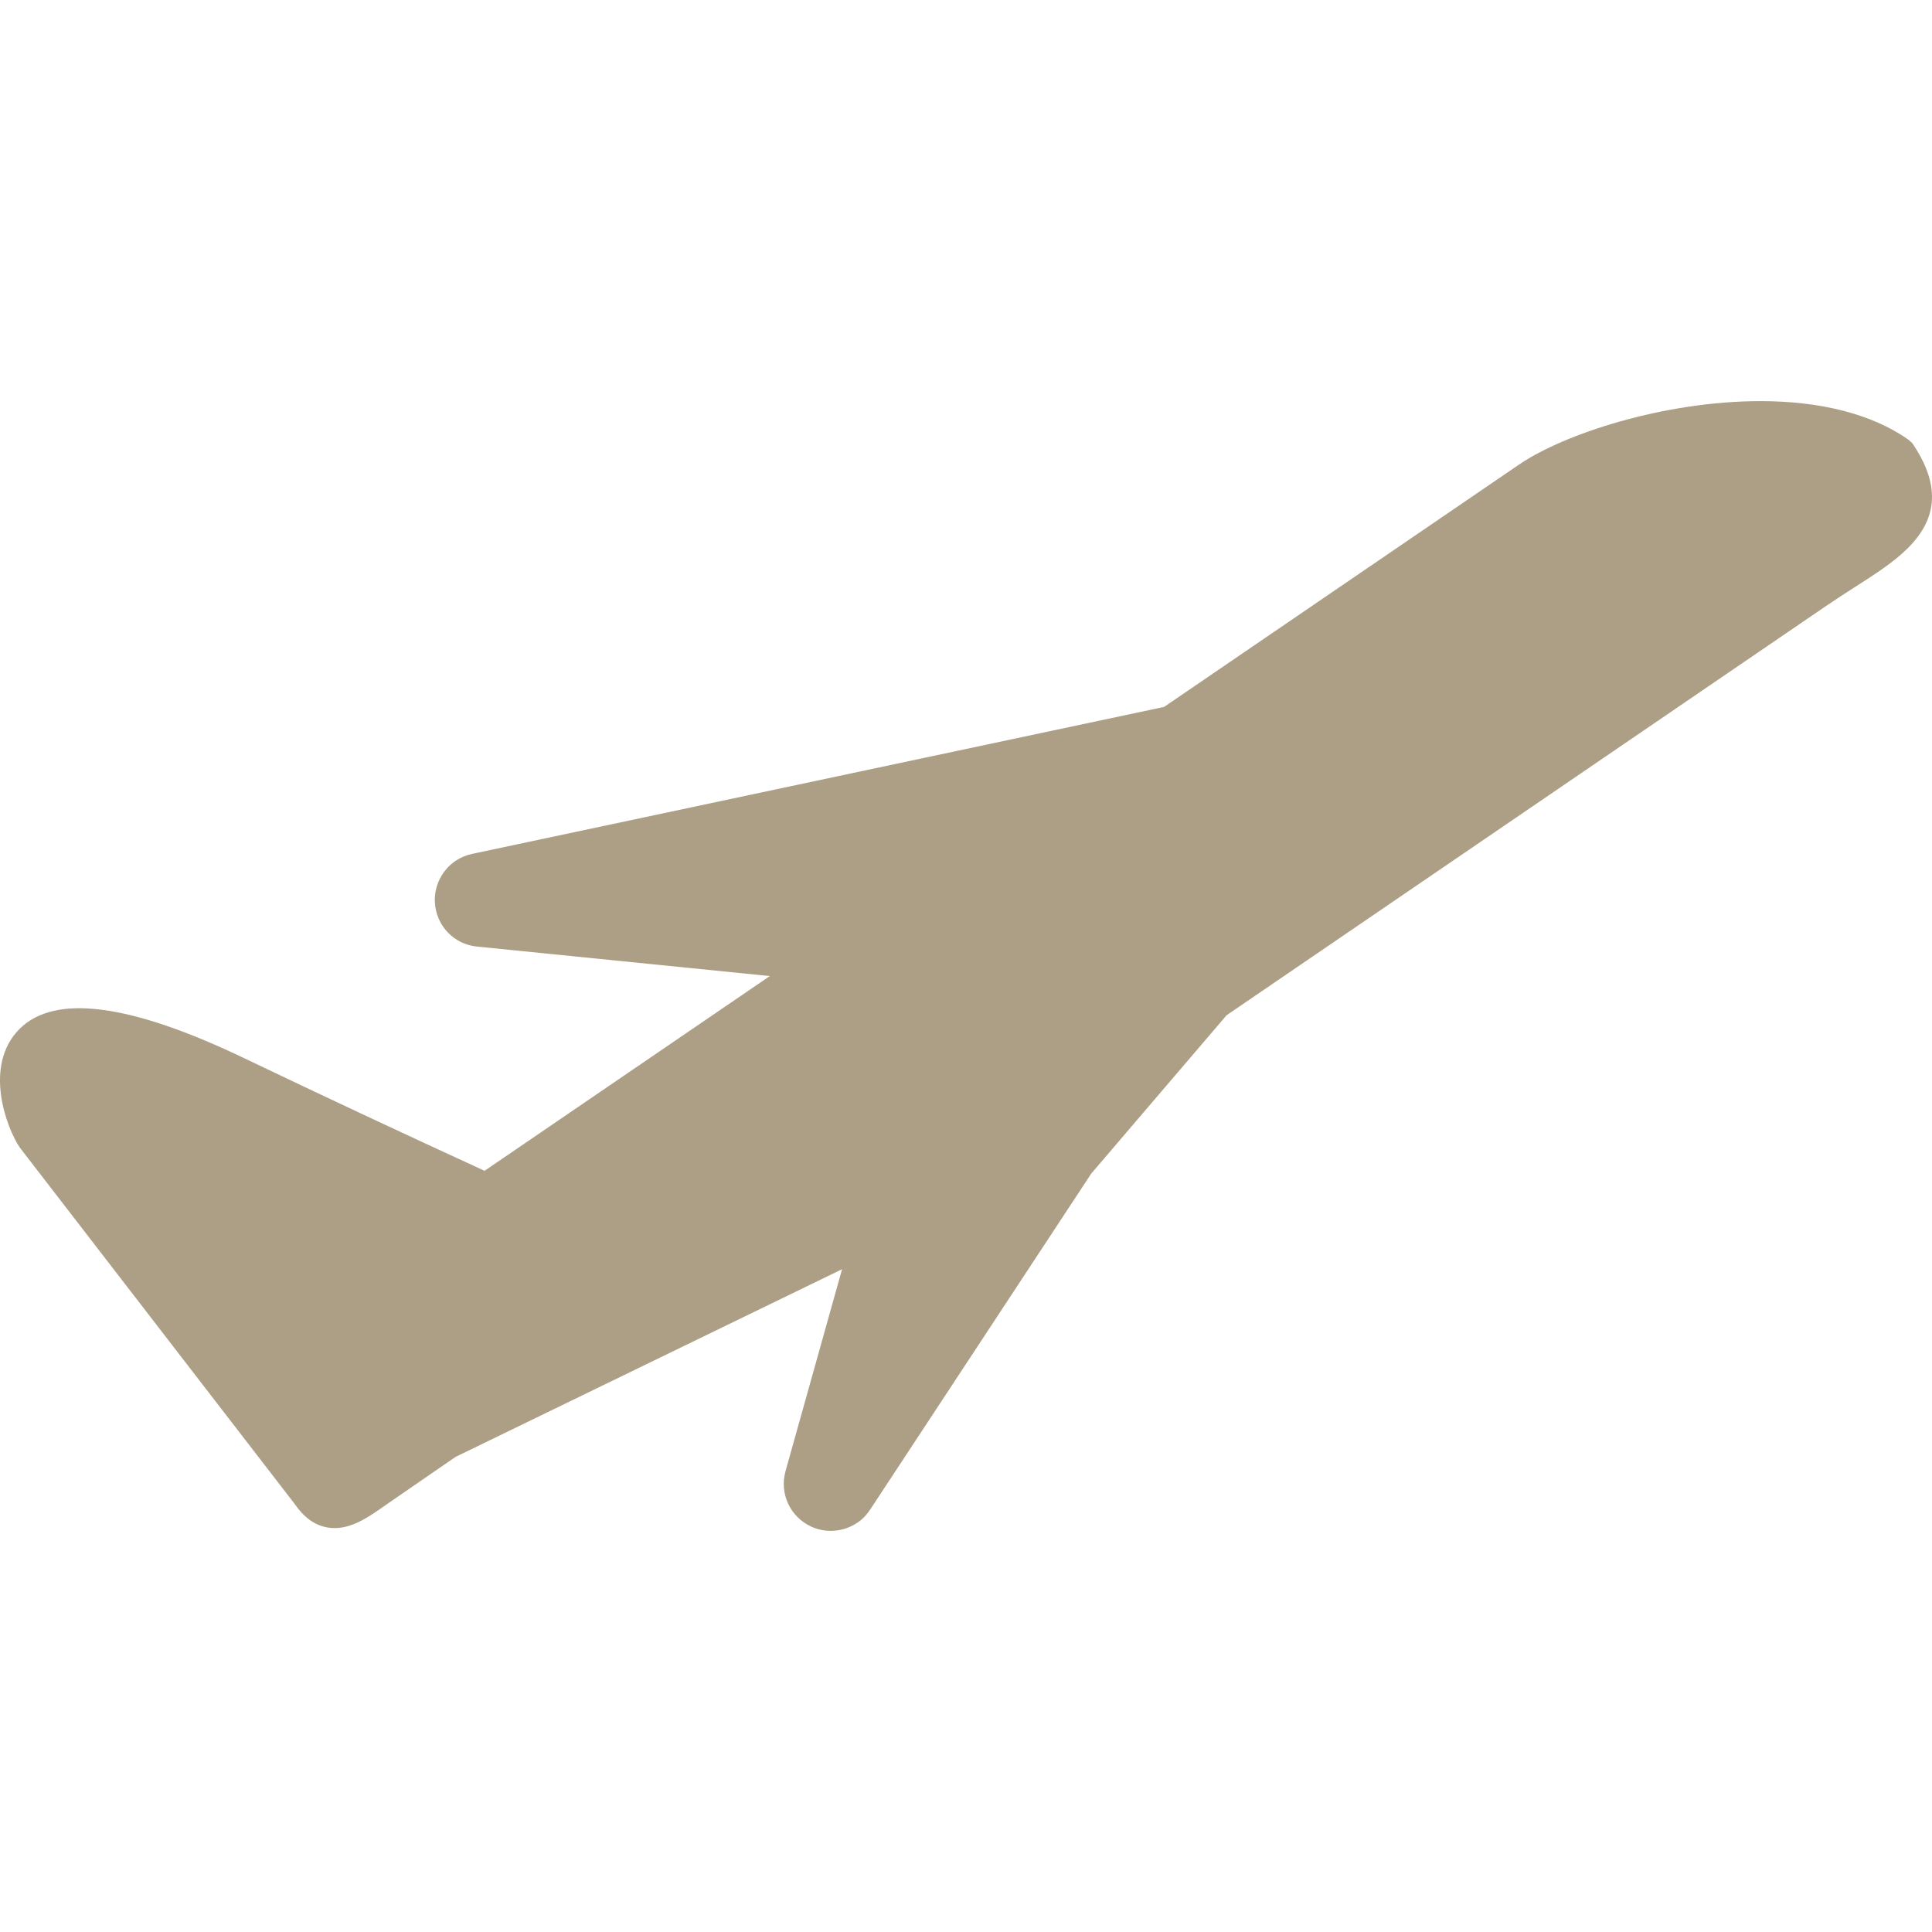 <?xml version="1.0" encoding="UTF-8" standalone="no"?>
<!-- Generator: Adobe Illustrator 16.0.0, SVG Export Plug-In . SVG Version: 6.00 Build 0)  -->

<svg
   version="1.1"
   id="Capa_1"
   x="0px"
   y="0px"
   width="360.031px"
   height="360.031px"
   viewBox="0 0 360.031 360.031"
   style="enable-background:new 0 0 360.031 360.031;"
   xml:space="preserve"
   sodipodi:docname="plane-taking-off-svgrepo-com.svg"
   inkscape:version="1.1 (c68e22c387, 2021-05-23)"
   xmlns:inkscape="http://www.inkscape.org/namespaces/inkscape"
   xmlns:sodipodi="http://sodipodi.sourceforge.net/DTD/sodipodi-0.dtd"
   xmlns="http://www.w3.org/2000/svg"
   xmlns:svg="http://www.w3.org/2000/svg"><defs
   id="defs10308" /><sodipodi:namedview
   id="namedview10306"
   pagecolor="#ffffff"
   bordercolor="#666666"
   borderopacity="1.0"
   inkscape:pageshadow="2"
   inkscape:pageopacity="0.0"
   inkscape:pagecheckerboard="0"
   showgrid="false"
   inkscape:zoom="2.2553613"
   inkscape:cx="180.0155"
   inkscape:cy="180.2372"
   inkscape:window-width="1920"
   inkscape:window-height="1001"
   inkscape:window-x="-9"
   inkscape:window-y="-9"
   inkscape:window-maximized="1"
   inkscape:current-layer="Capa_1" />
<g
   id="g10273"
   style="fill:#ac9f85;fill-opacity:1">
	<g
   id="g10271"
   style="fill:#ac9f85;fill-opacity:1">
		<g
   id="g10269"
   style="fill:#ac9f85;fill-opacity:1">
			<path
   d="M356.354,82.579l-0.774-0.688c-6.684-4.678-16.201-7.14-27.508-7.14c-17.973,0-36.587,6.095-44.982,11.812l-66.16,45.171     L87.958,159.128c-1.129,0.246-2.177,0.688-3.134,1.339c-2.504,1.735-3.948,4.687-3.783,7.719     c0.258,4.354,3.585,7.815,7.878,8.214l54.542,5.492l-53.164,36.291c-15.829-7.267-30.856-14.316-44.679-20.934     c-21.422-10.268-35.407-12.075-41.979-5.5c-6.842,6.846-2.384,18.543,0.057,22.109l51.212,66.396     c1.723,2.516,3.702,3.957,6.077,4.39c3.942,0.678,7.365-1.682,10.932-4.21l12.967-8.935l72.037-34.979l-10.542,37.65     c-1.156,4.173,0.862,8.503,4.804,10.322c1.12,0.517,2.381,0.786,3.627,0.786c1.778,0,3.48-0.528,4.963-1.519     c0.958-0.643,1.726-1.447,2.366-2.42l41.22-62.643l25.214-29.501l111.81-76.333c1.712-1.162,3.381-2.234,5.056-3.315     c3.855-2.459,7.5-4.792,10.125-7.44C361.213,96.477,361.537,90.193,356.354,82.579z"
   id="path10267"
   style="fill:#ac9f85;fill-opacity:1" />
		</g>
	</g>
</g>
<g
   id="g10275">
</g>
<g
   id="g10277">
</g>
<g
   id="g10279">
</g>
<g
   id="g10281">
</g>
<g
   id="g10283">
</g>
<g
   id="g10285">
</g>
<g
   id="g10287">
</g>
<g
   id="g10289">
</g>
<g
   id="g10291">
</g>
<g
   id="g10293">
</g>
<g
   id="g10295">
</g>
<g
   id="g10297">
</g>
<g
   id="g10299">
</g>
<g
   id="g10301">
</g>
<g
   id="g10303">
</g>
</svg>
